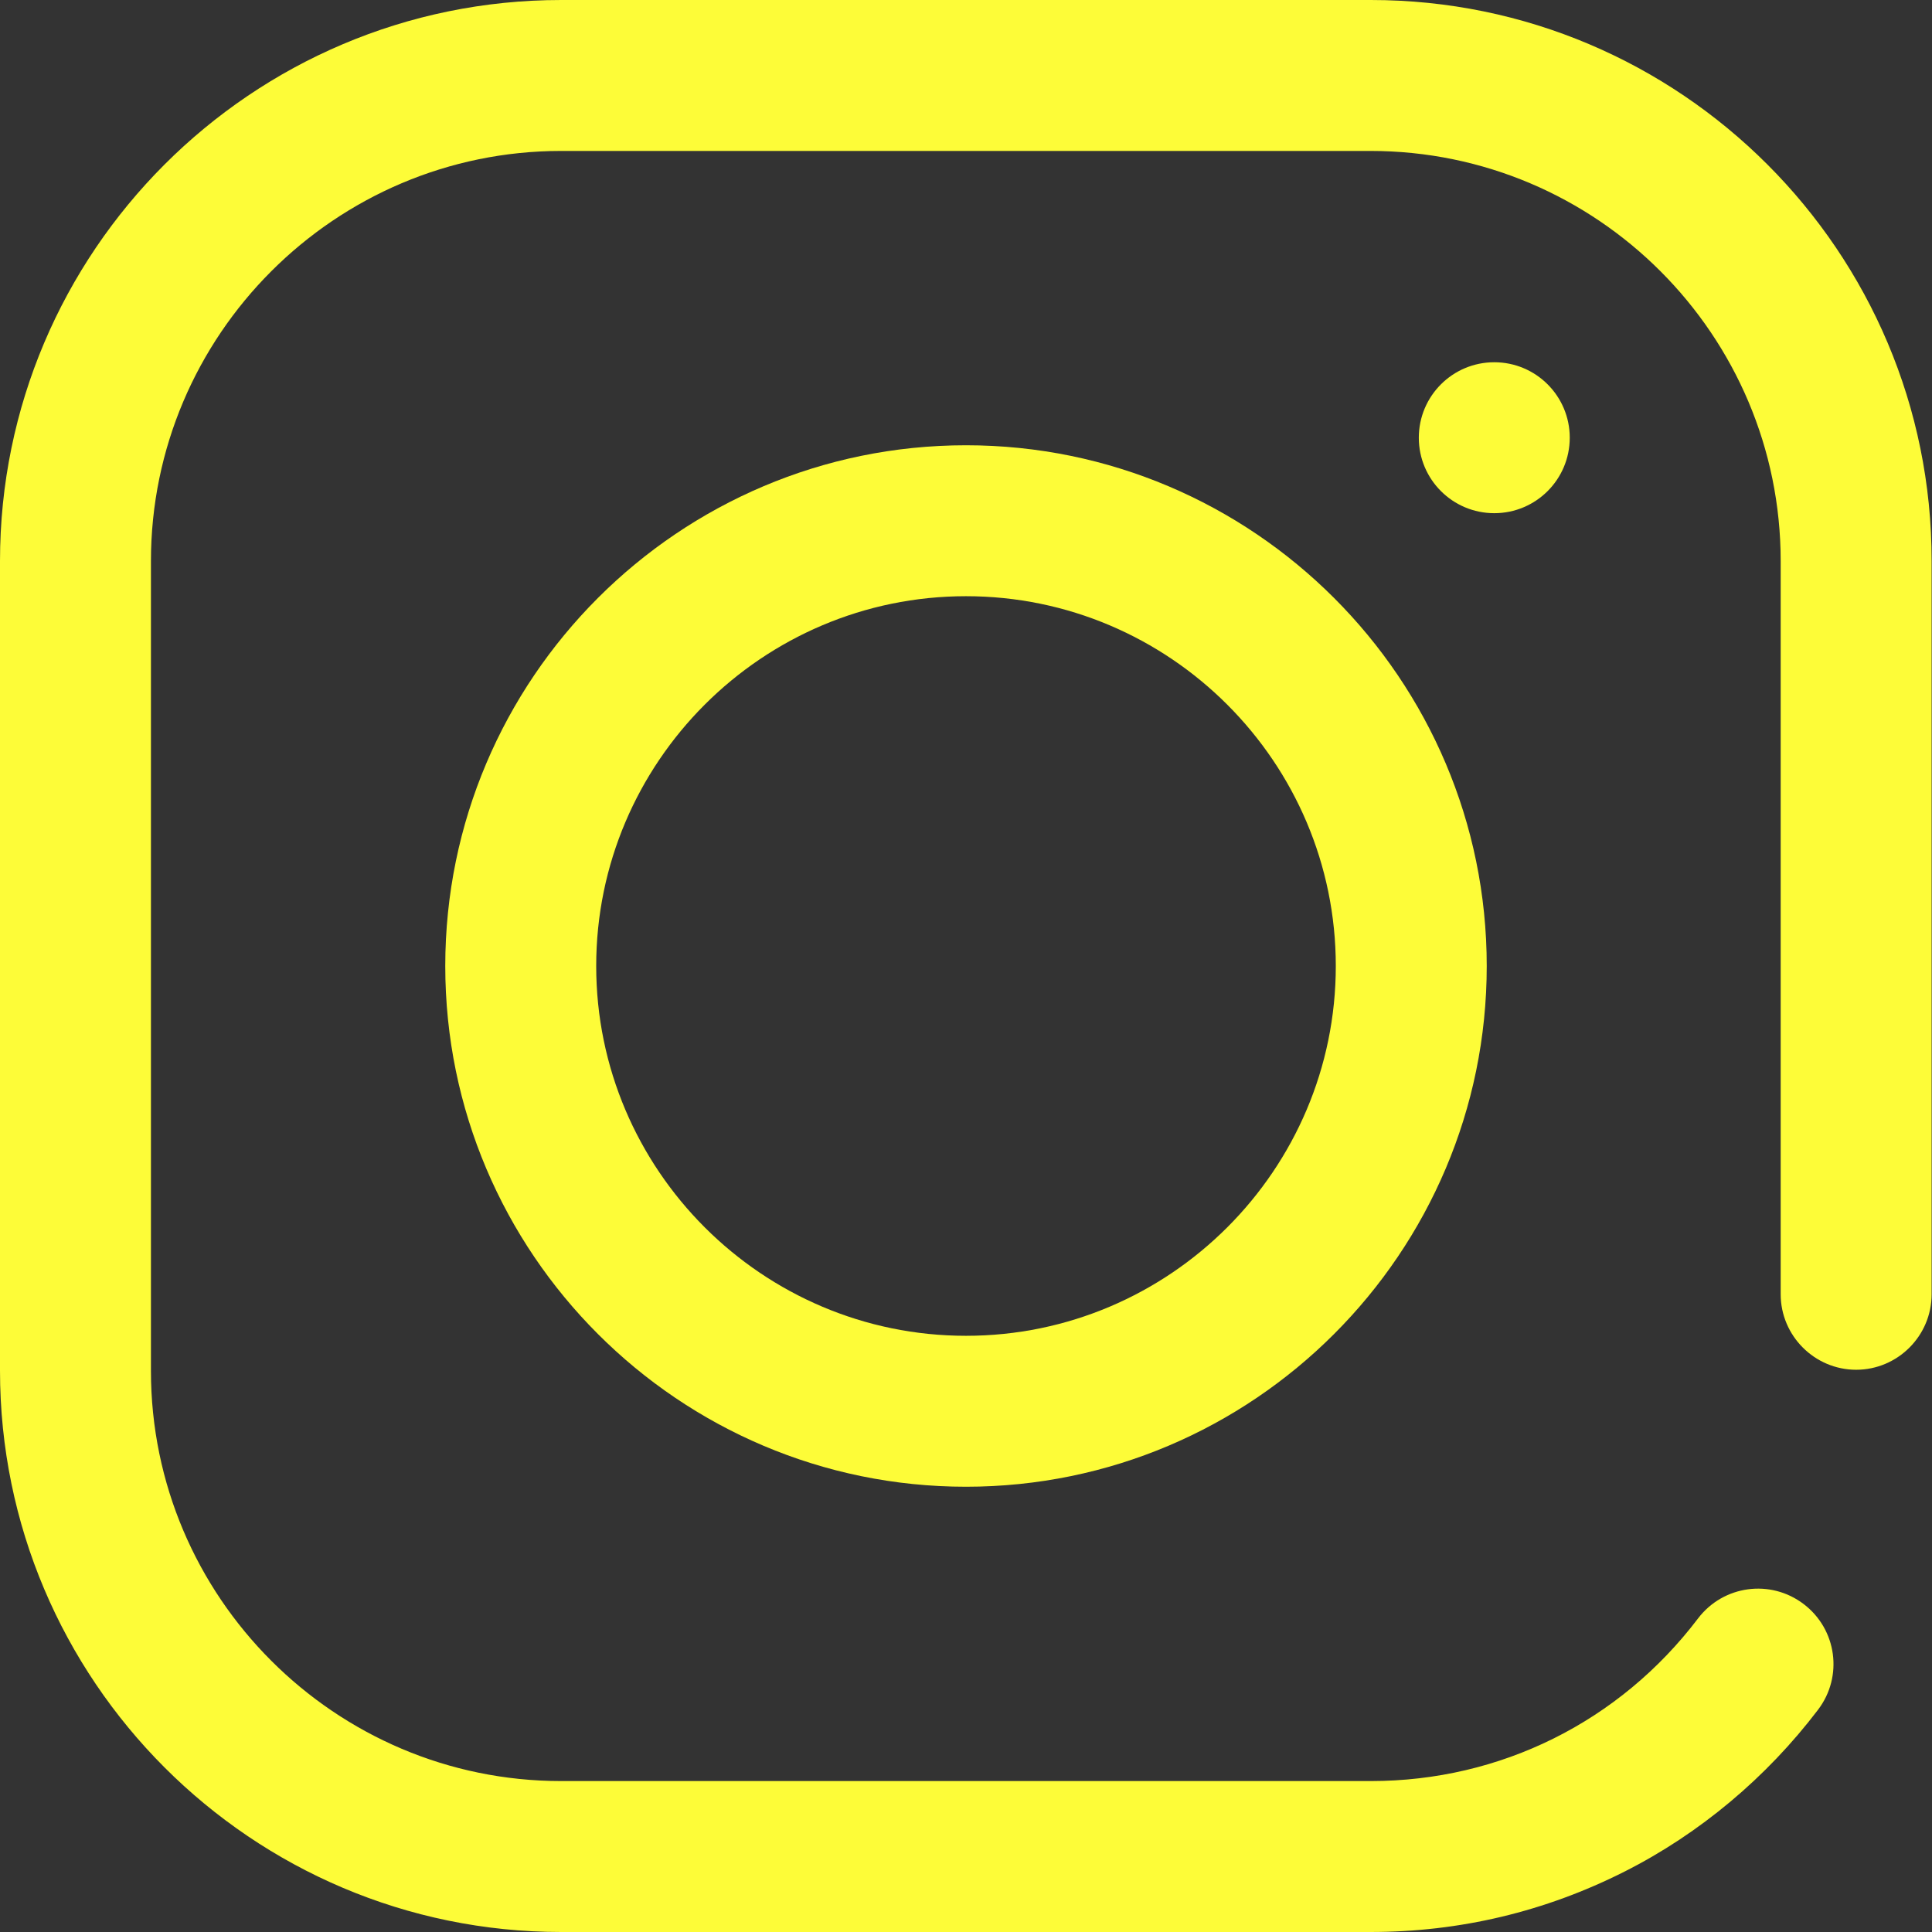 <?xml version="1.0" encoding="utf-8"?>
<!-- Generator: Adobe Illustrator 23.0.6, SVG Export Plug-In . SVG Version: 6.00 Build 0)  -->
<svg version="1.1" id="Capa_1" xmlns="http://www.w3.org/2000/svg" xmlns:xlink="http://www.w3.org/1999/xlink" x="0px" y="0px"
	 viewBox="0 0 512 512" style="enable-background:new 0 0 512 512;" xml:space="preserve">
<rect x="0" y="0" width="512" height="512" fill="#333333" stroke="none"/>
<style type="text/css">
	.st0{fill:#FDFC38;}
</style>
<g>
	<g>
		<path class="st0" d="M363.3,0H148.7C66.7,0,0,66.7,0,148.7v214.5C0,445.3,66.7,512,148.7,512h214.5c23.7,0,46.3-5.4,67.3-16
			c20-10.1,37.7-25,51.3-42.9c6.7-8.8,5-21.3-3.8-28c-8.8-6.7-21.3-5-28,3.8c-20.8,27.4-52.4,43.1-86.7,43.1H148.7
			C88.8,472,40,423.2,40,363.3V148.7C40,88.8,88.8,40,148.7,40h214.5c60,0,108.7,48.8,108.7,108.7V343c0,11,9,20,20,20s20-9,20-20
			V148.7C512,66.7,445.3,0,363.3,0z"/>
	</g>
</g>
<g>
	<g>
		<path class="st0" d="M256,118c-76.1,0-138,61.9-138,138s61.9,138,138,138s138-61.9,138-138S332.1,118,256,118z M256,354
			c-54,0-98-44-98-98s44-98,98-98s98,44,98,98S310,354,256,354z"/>
	</g>
</g>
<g>
	<g>
		<circle class="st0" cx="396" cy="116" r="20"/>
	</g>
</g>
</svg>
